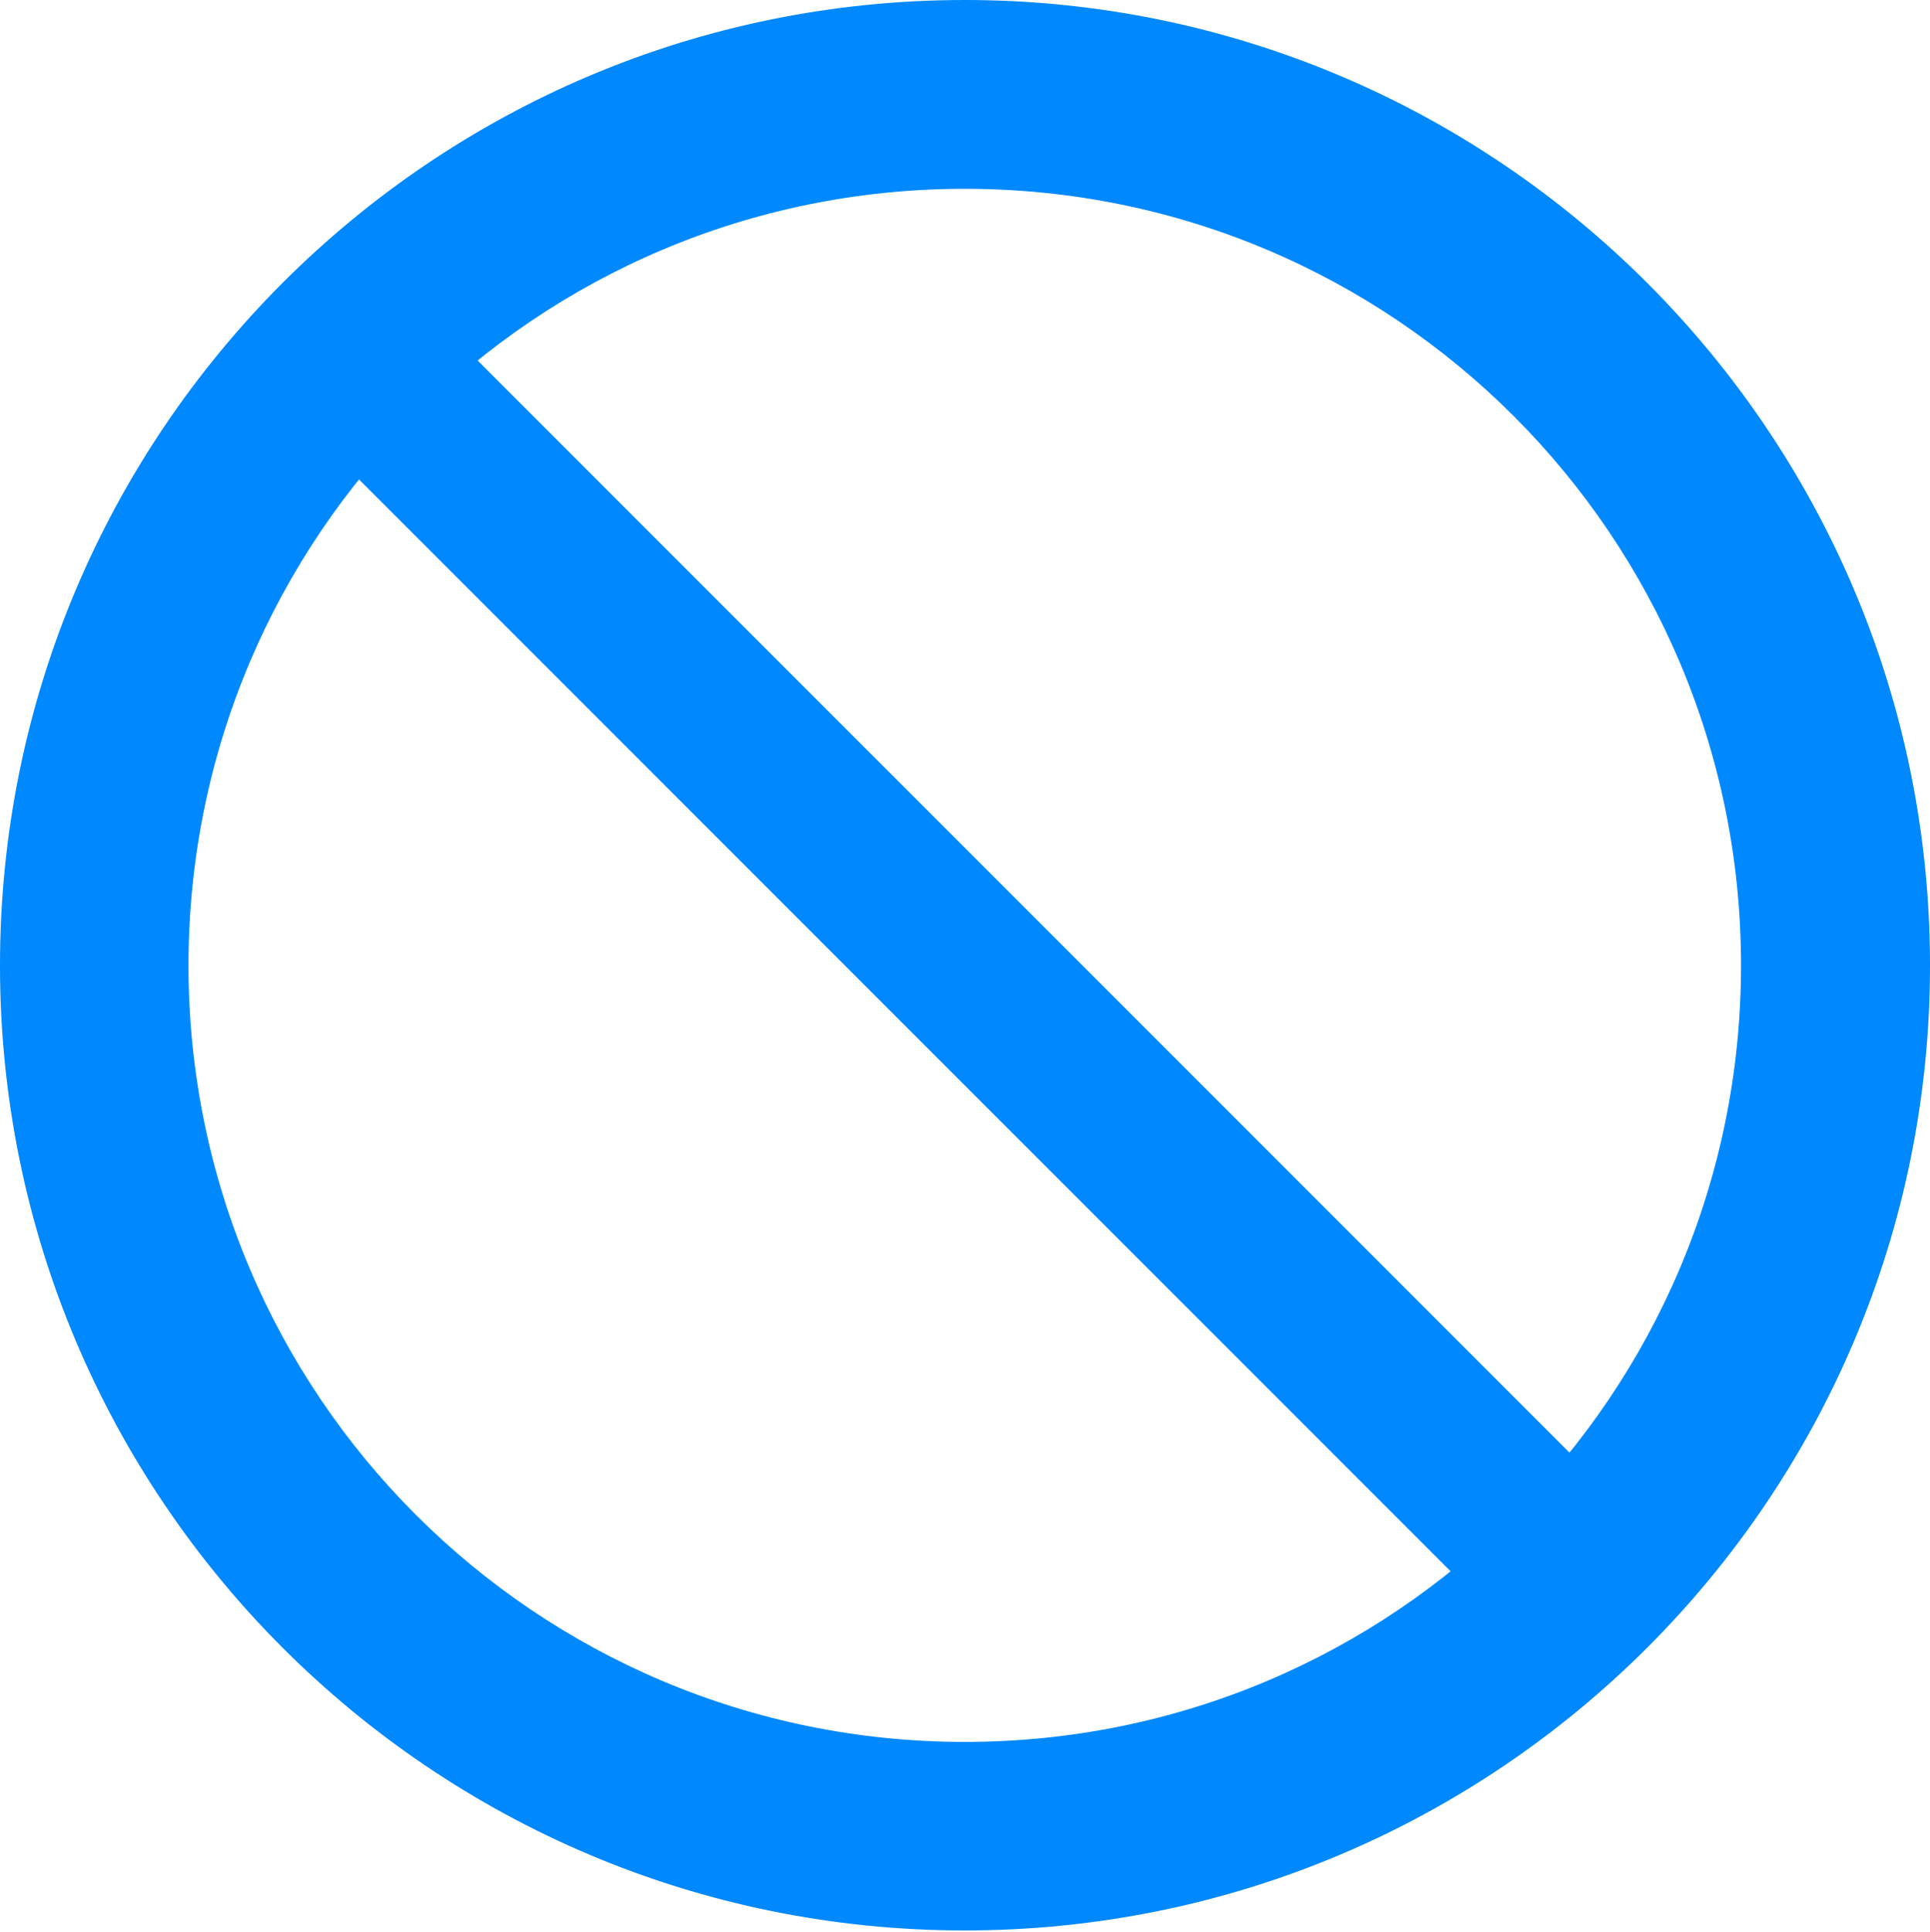 <?xml version="1.0" encoding="UTF-8"?>
<!--Generator: Apple Native CoreSVG 341-->
<!DOCTYPE svg
PUBLIC "-//W3C//DTD SVG 1.1//EN"
       "http://www.w3.org/Graphics/SVG/1.1/DTD/svg11.dtd">
<svg version="1.1" xmlns="http://www.w3.org/2000/svg" xmlns:xlink="http://www.w3.org/1999/xlink" viewBox="0 0 130.039 130.121">
 <g>
  <rect height="130.121" opacity="0" width="130.039" x="0" y="0"/>
  <path d="M103.193 111.302L111.189 103.291L26.91 19.012L18.899 27.007ZM65.003 130.039C100.902 130.039 130.039 100.92 130.039 65.036C130.039 29.137 100.902 0 65.003 0C29.103 0 0 29.137 0 65.036C0 100.92 29.103 130.039 65.003 130.039ZM65.003 117.339C36.087 117.339 12.7 93.952 12.7 65.036C12.7 36.12 36.087 12.718 65.003 12.718C93.919 12.718 117.306 36.12 117.306 65.036C117.306 93.952 93.919 117.339 65.003 117.339Z" fill="#0088ff"/>
 </g>
</svg>
